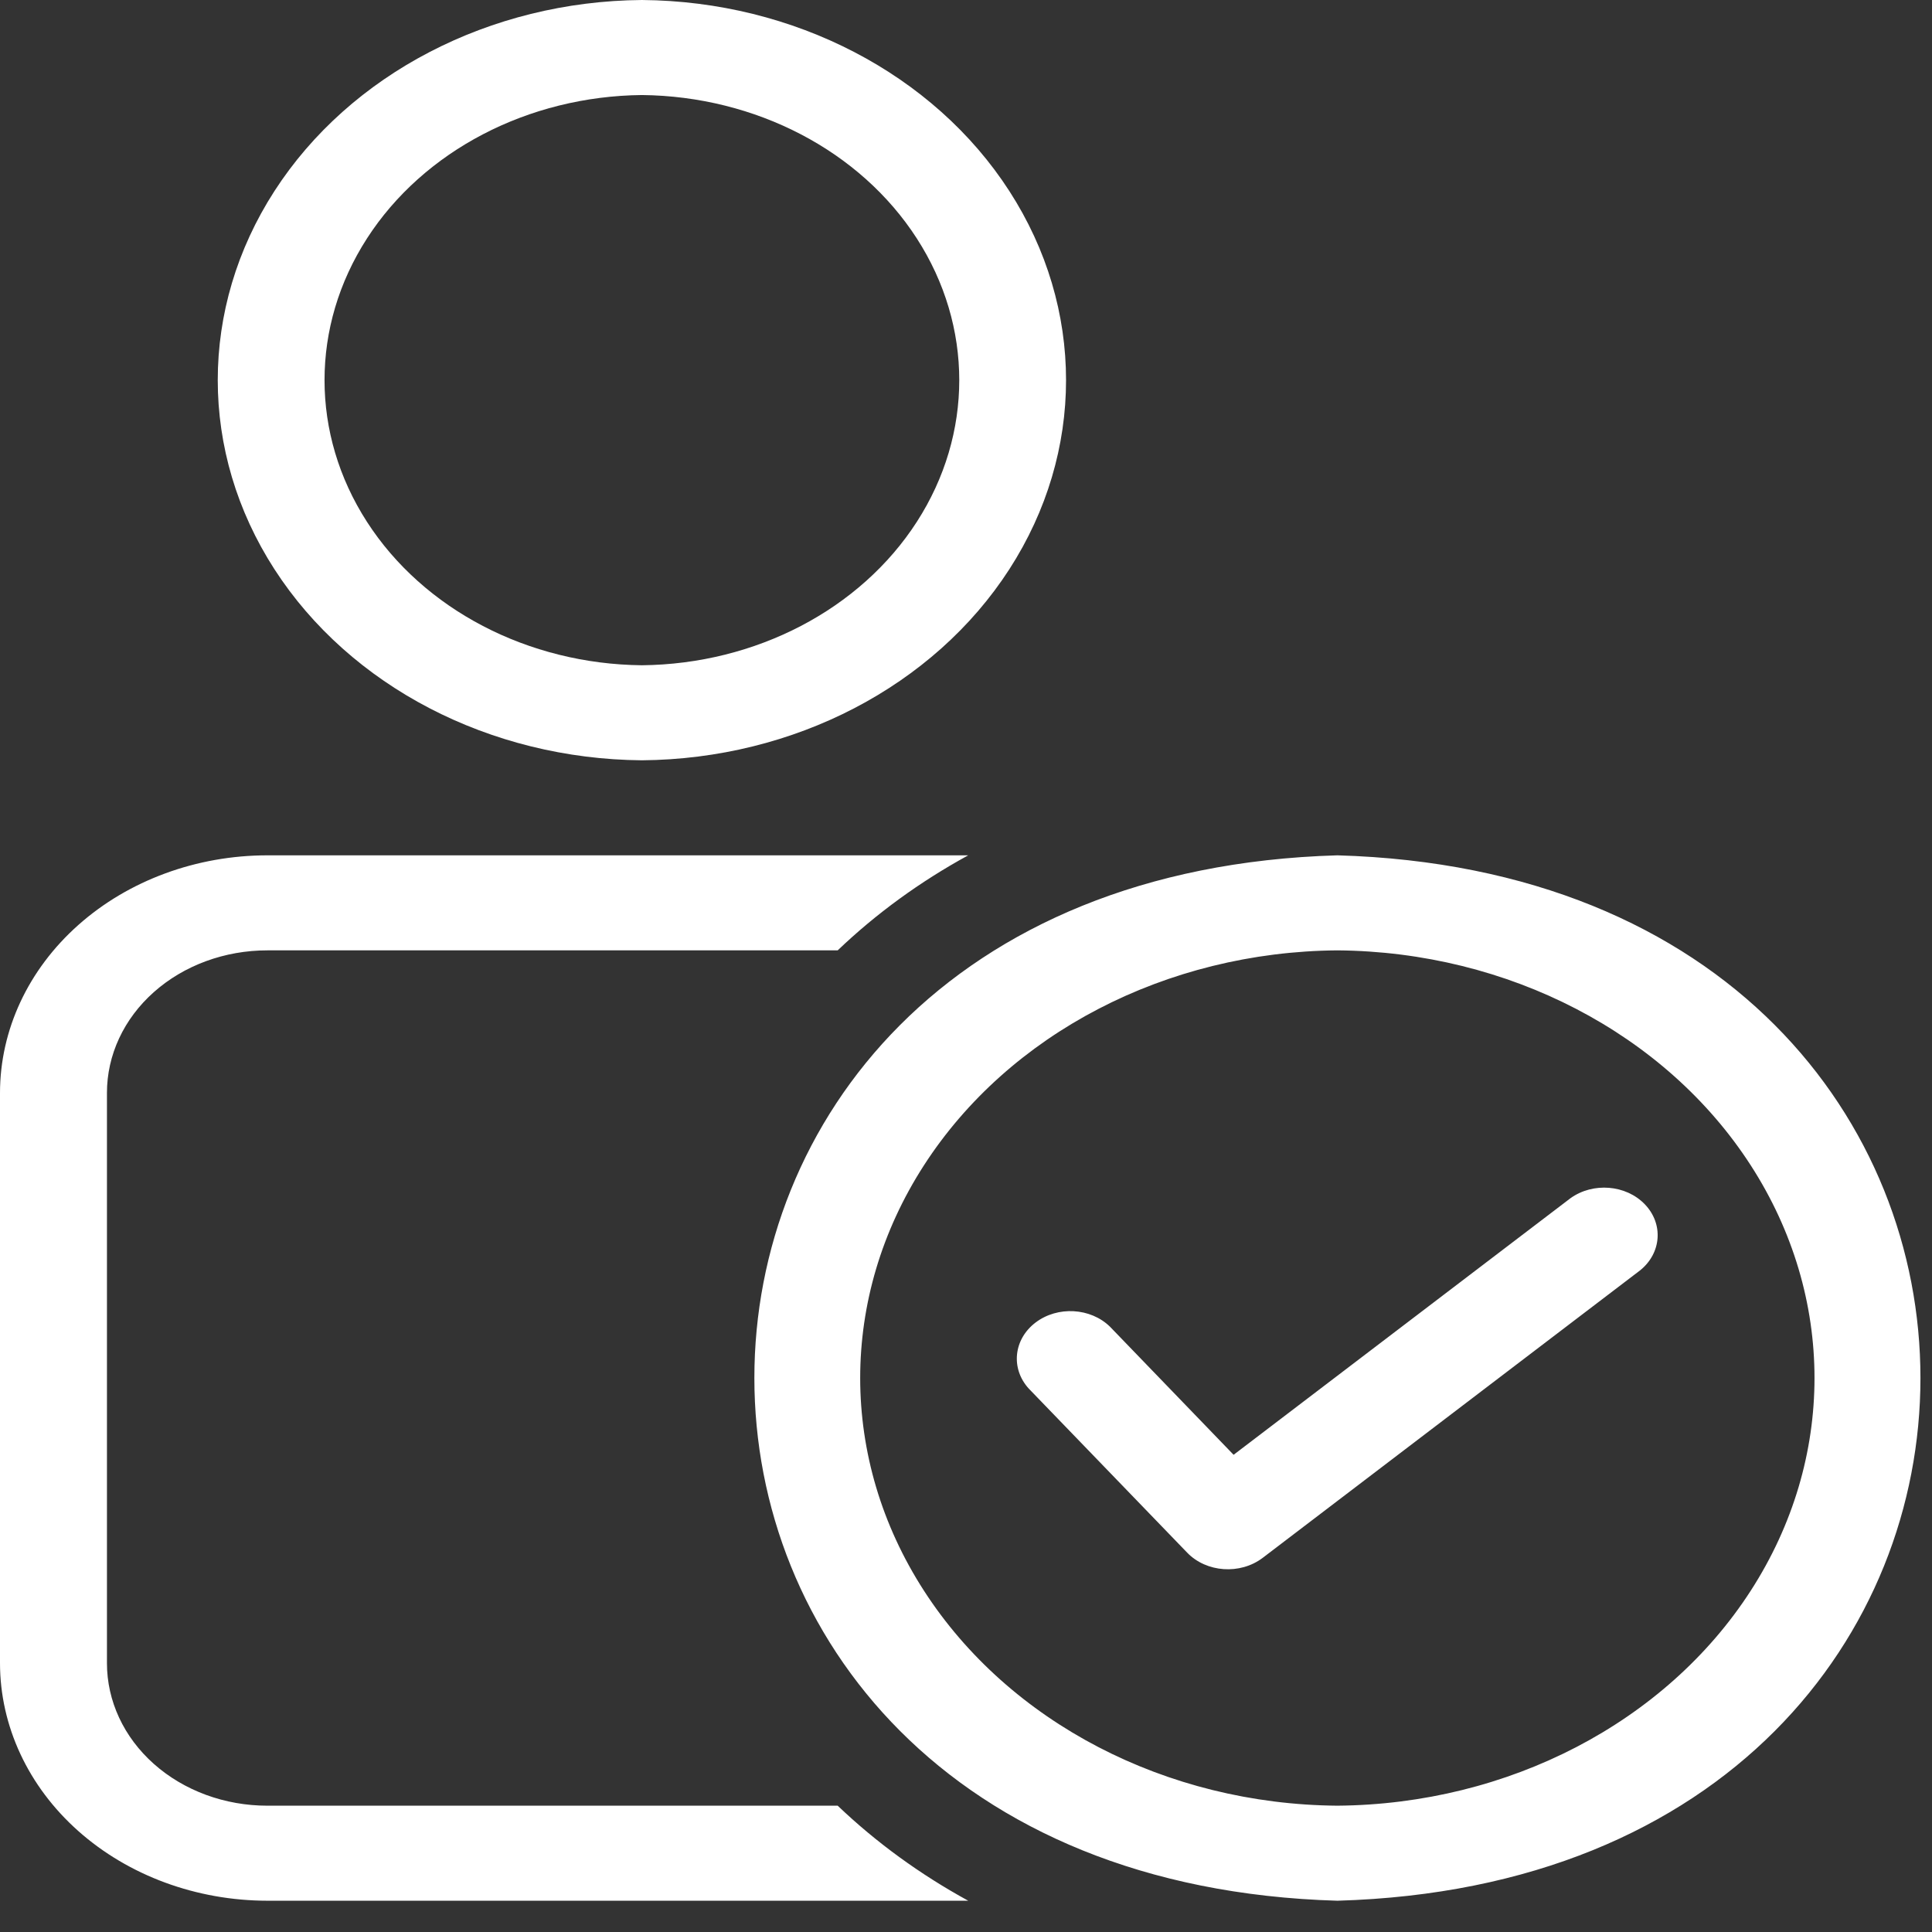 <svg width="53" height="53" viewBox="0 0 53 53" fill="none" xmlns="http://www.w3.org/2000/svg">
<rect x="0" y="0" width="53" height="53" fill="#333333" stroke="none"/>
<path d="M17.609 20.857C21.778 20.824 25.615 18.829 27.689 15.616C29.763 12.403 29.763 8.454 27.689 5.241C25.615 2.028 21.779 0.033 17.609 0C13.44 0.033 9.603 2.028 7.529 5.241C5.455 8.454 5.455 12.403 7.529 15.616C9.603 18.829 13.44 20.823 17.609 20.857ZM17.609 2.607C20.732 2.639 23.601 4.136 25.152 6.543C26.703 8.95 26.703 11.907 25.152 14.314C23.601 16.721 20.731 18.218 17.609 18.25C14.487 18.218 11.617 16.721 10.066 14.314C8.515 11.907 8.515 8.95 10.066 6.543C11.617 4.136 14.487 2.639 17.609 2.607ZM22.98 49.535C24.036 50.543 25.241 51.42 26.561 52.142H7.338C5.392 52.141 3.526 51.454 2.15 50.232C0.774 49.01 0.001 47.352 0 45.624V29.982C0.001 28.253 0.774 26.596 2.15 25.374C3.526 24.151 5.392 23.464 7.338 23.464H26.561C25.241 24.185 24.036 25.062 22.98 26.071H7.337C6.169 26.07 5.048 26.481 4.222 27.215C3.396 27.948 2.933 28.944 2.934 29.982V45.624C2.933 46.661 3.396 47.657 4.222 48.39C5.048 49.124 6.169 49.536 7.337 49.535L22.98 49.535ZM36.687 23.464C15.358 24.084 15.369 51.525 36.688 52.142C58.016 51.53 58.014 24.073 36.687 23.464ZM36.687 49.535C31.996 49.497 27.68 47.253 25.347 43.638C23.014 40.024 23.014 35.581 25.347 31.967C27.68 28.352 31.997 26.108 36.687 26.071C41.378 26.108 45.694 28.353 48.027 31.967C50.36 35.581 50.36 40.024 48.027 43.638C45.694 47.254 41.378 49.497 36.687 49.535ZM44.993 34.849L34.638 42.737C34.021 43.204 33.095 43.14 32.568 42.594L28.22 38.091C27.721 37.541 27.804 36.74 28.408 36.281C29.011 35.822 29.916 35.873 30.45 36.395L33.841 39.909L43.084 32.869V32.869C43.703 32.426 44.605 32.5 45.121 33.036C45.638 33.572 45.581 34.375 44.993 34.849Z" fill="white"/>
</svg>
